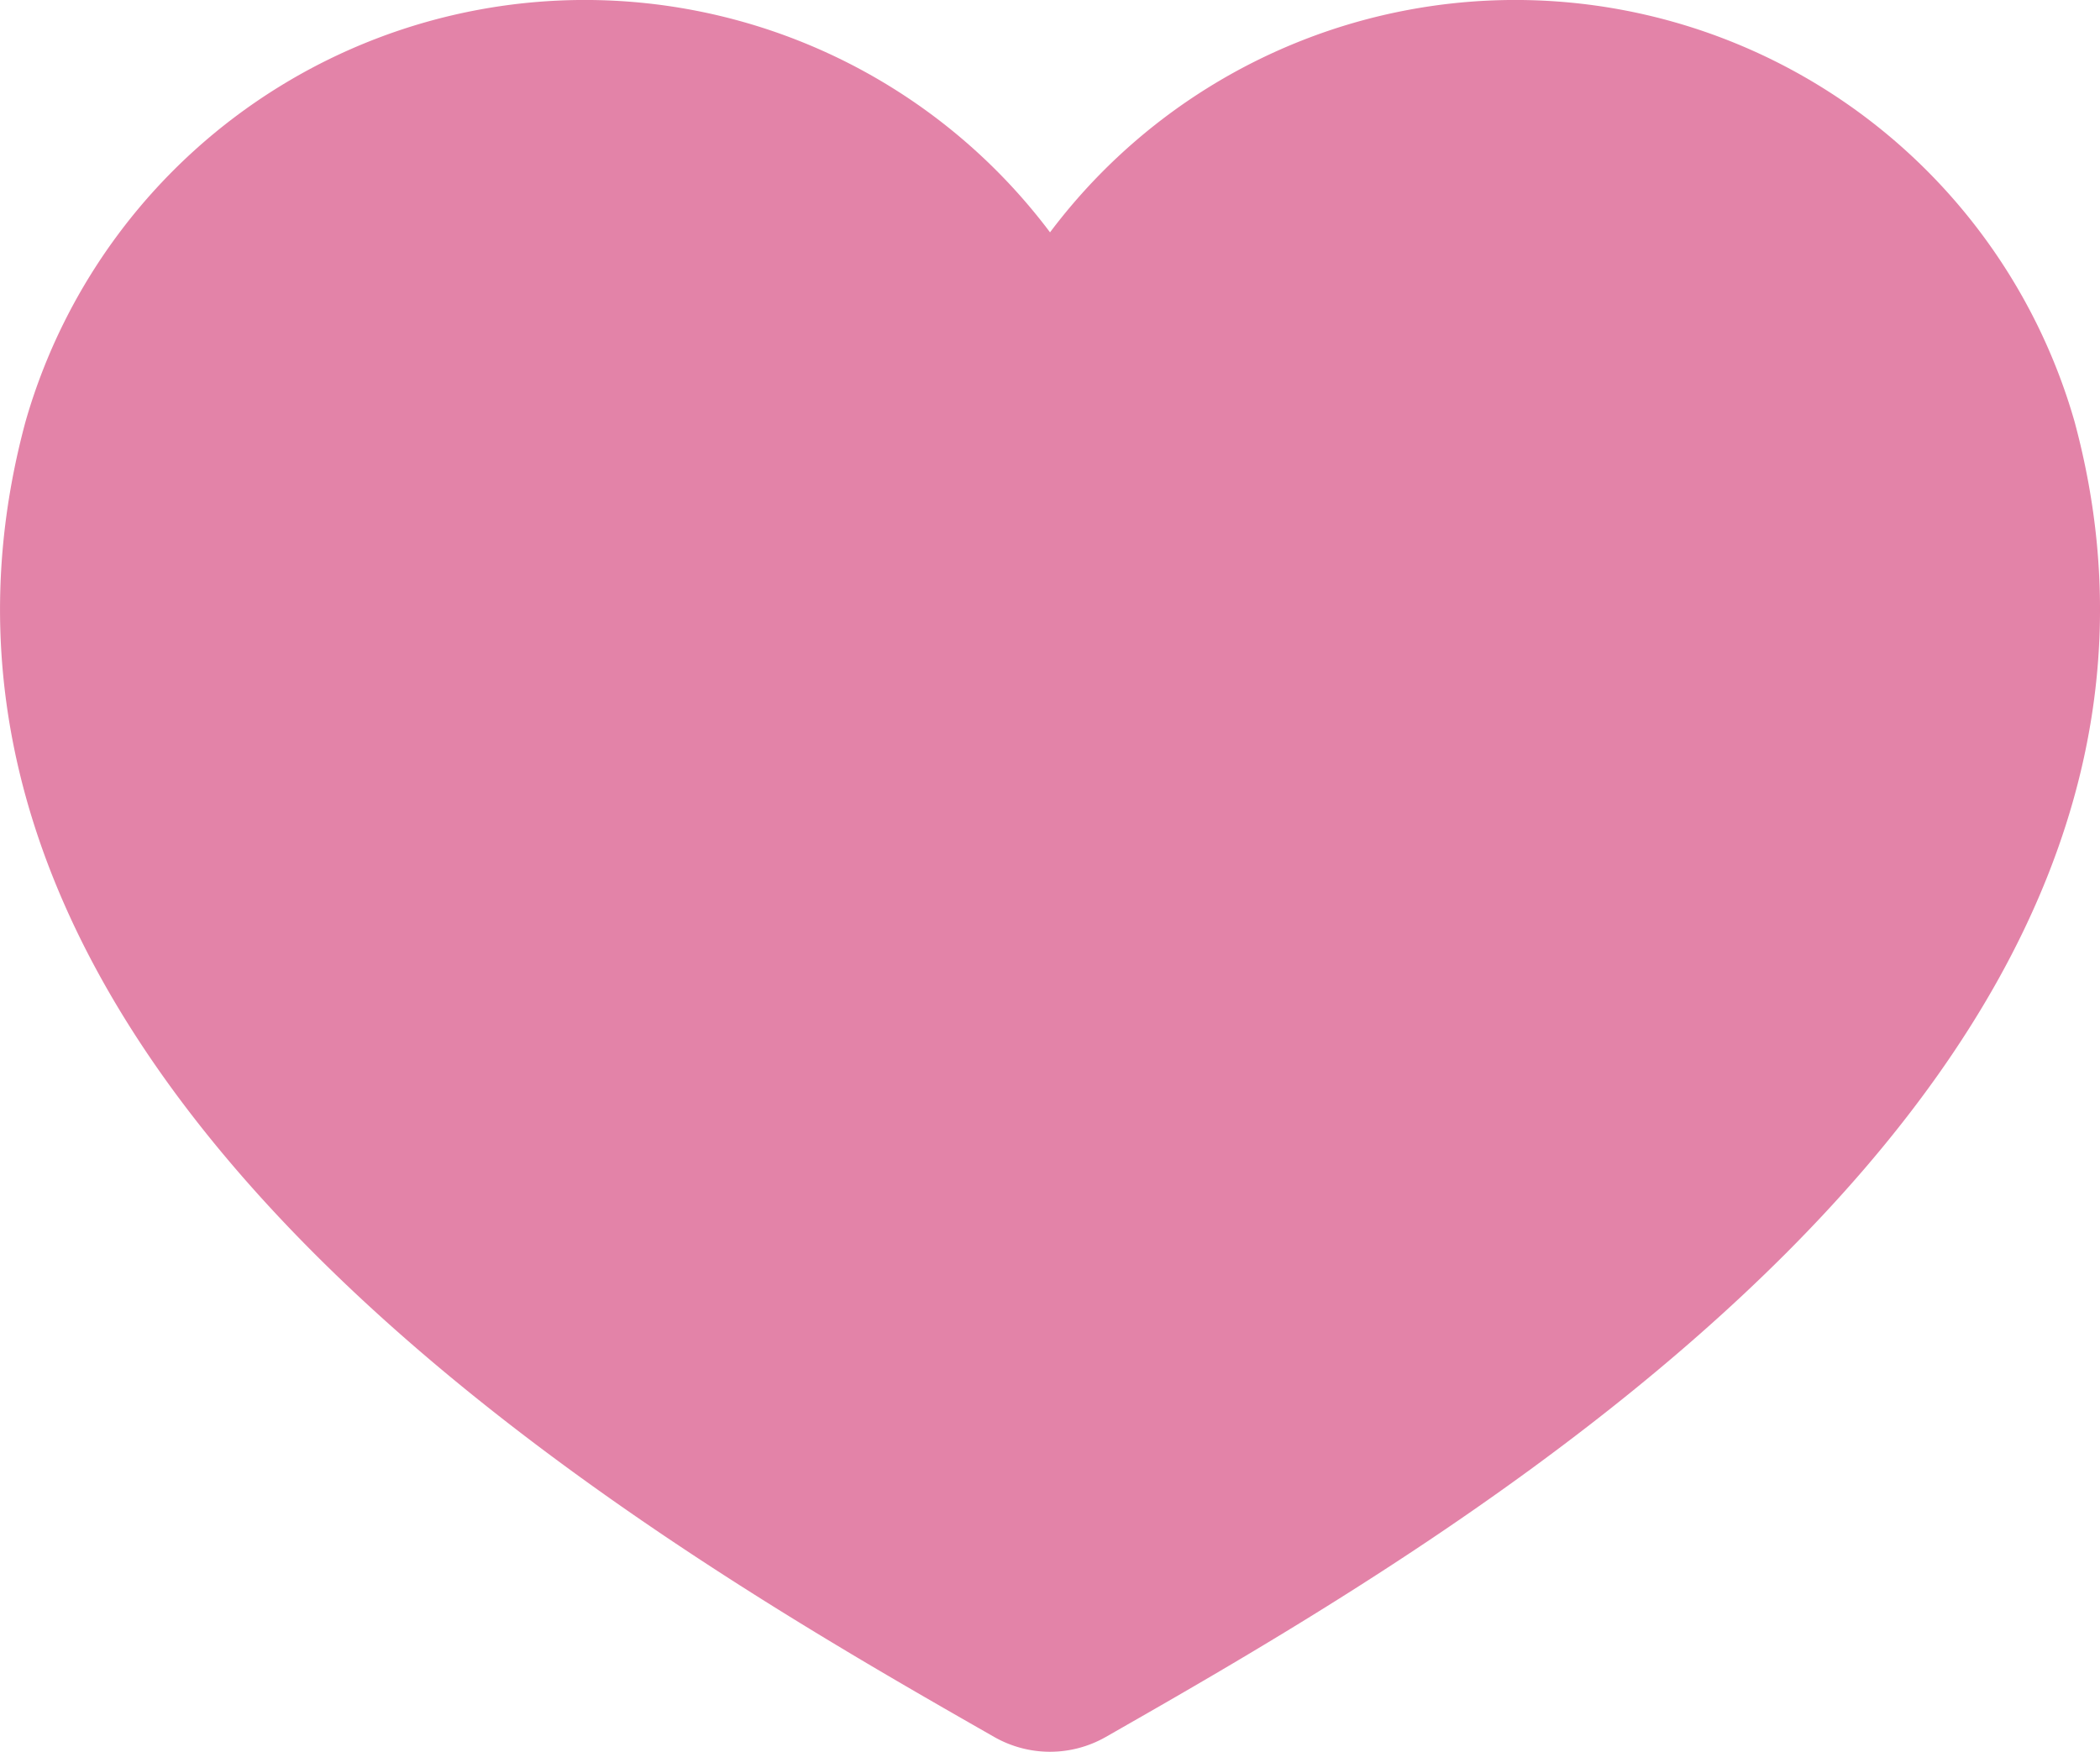 <svg xmlns="http://www.w3.org/2000/svg" width="32.363" height="27" viewBox="0 0 32.363 27">
  <g id="グループ_21060" data-name="グループ 21060" transform="translate(-334.526 -2401)">
    <path id="パス_53235" data-name="パス 53235" d="M381.375,453.67a1.736,1.736,0,0,1-.86-.228c-5.289-3.02-17.676-10.091-14.929-20.273a8.966,8.966,0,0,1,15.789-2.918,8.966,8.966,0,0,1,15.789,2.918c2.746,10.182-9.641,17.253-14.93,20.273A1.736,1.736,0,0,1,381.375,453.67Z" transform="translate(-30.667 1974.33)" fill="#e383a8"/>
  </g>
</svg>
